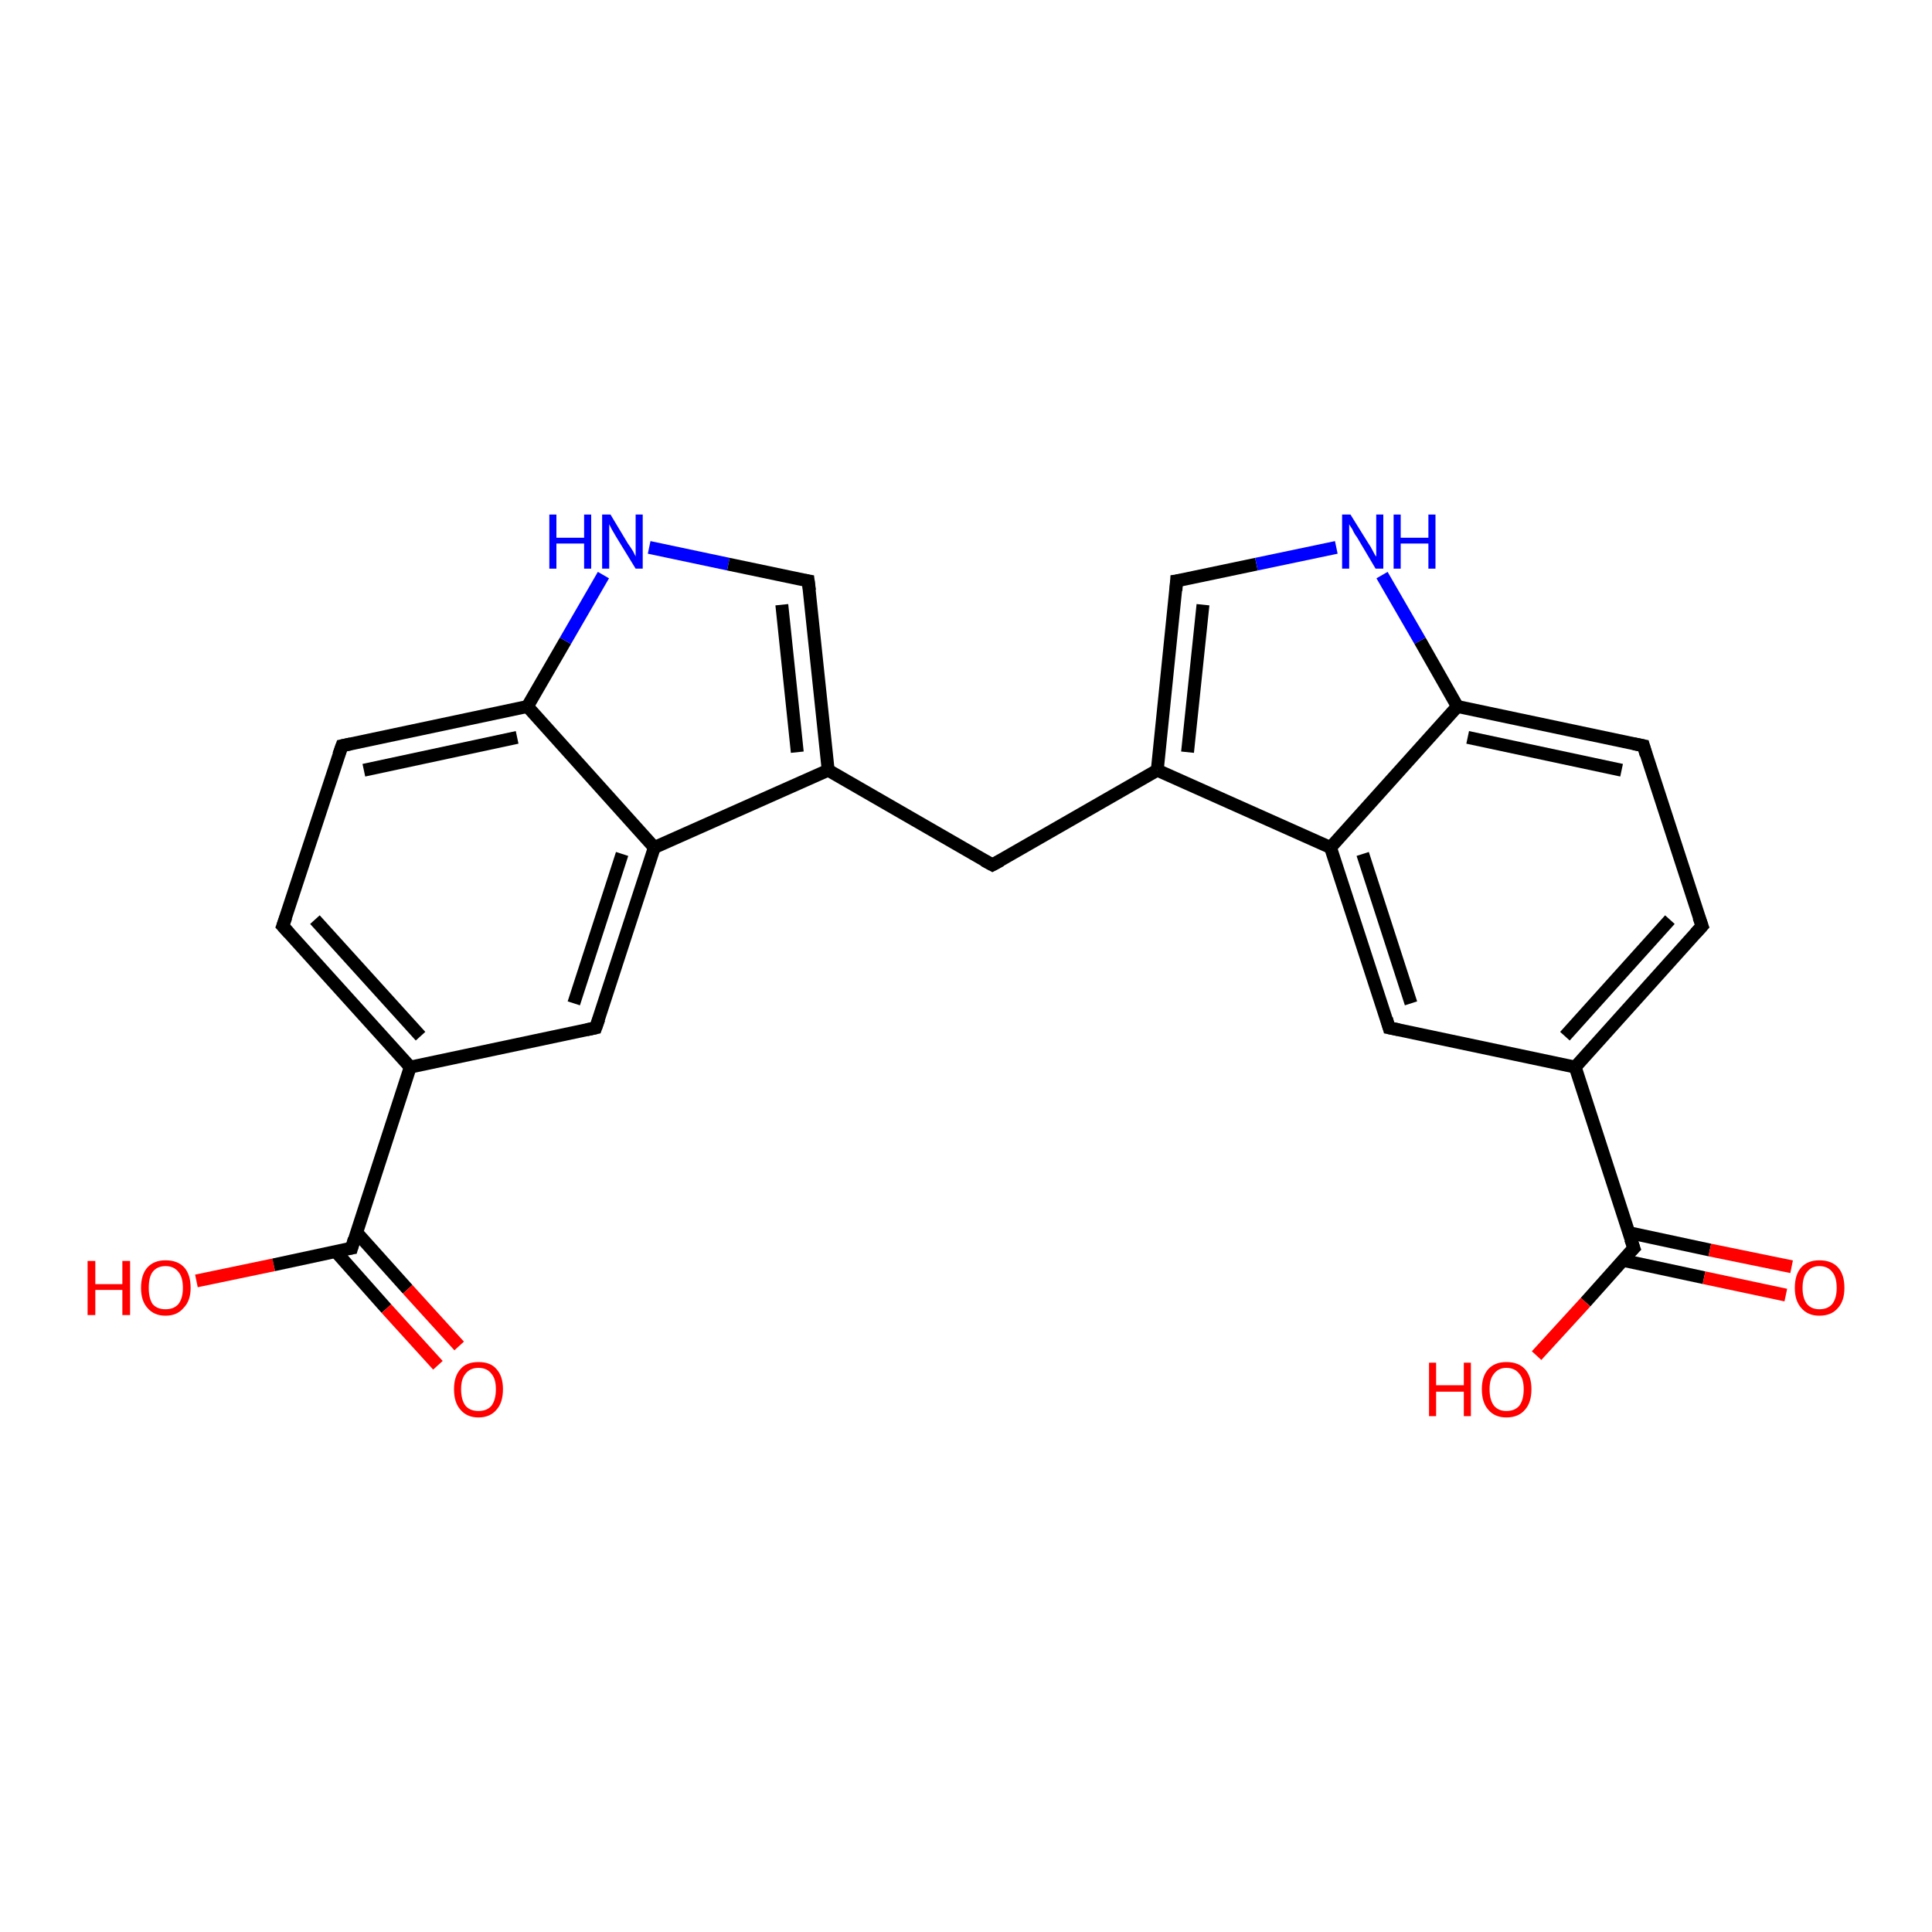 <?xml version='1.0' encoding='iso-8859-1'?>
<svg version='1.1' baseProfile='full'
              xmlns='http://www.w3.org/2000/svg'
                      xmlns:rdkit='http://www.rdkit.org/xml'
                      xmlns:xlink='http://www.w3.org/1999/xlink'
                  xml:space='preserve'
width='300px' height='300px' viewBox='0 0 300 300'>
<!-- END OF HEADER -->
<rect style='opacity:1.0;fill:#FFFFFF;stroke:none' width='300.0' height='300.0' x='0.0' y='0.0'> </rect>
<path class='bond-0 atom-0 atom-1' d='M 30.5,198.9 L 42.5,196.4' style='fill:none;fill-rule:evenodd;stroke:#FF0000;stroke-width:2.0px;stroke-linecap:butt;stroke-linejoin:miter;stroke-opacity:1' />
<path class='bond-0 atom-0 atom-1' d='M 42.5,196.4 L 54.6,193.8' style='fill:none;fill-rule:evenodd;stroke:#000000;stroke-width:2.0px;stroke-linecap:butt;stroke-linejoin:miter;stroke-opacity:1' />
<path class='bond-1 atom-1 atom-2' d='M 52.1,194.3 L 60.0,203.2' style='fill:none;fill-rule:evenodd;stroke:#000000;stroke-width:2.0px;stroke-linecap:butt;stroke-linejoin:miter;stroke-opacity:1' />
<path class='bond-1 atom-1 atom-2' d='M 60.0,203.2 L 68.0,212.0' style='fill:none;fill-rule:evenodd;stroke:#FF0000;stroke-width:2.0px;stroke-linecap:butt;stroke-linejoin:miter;stroke-opacity:1' />
<path class='bond-1 atom-1 atom-2' d='M 55.4,191.4 L 63.3,200.2' style='fill:none;fill-rule:evenodd;stroke:#000000;stroke-width:2.0px;stroke-linecap:butt;stroke-linejoin:miter;stroke-opacity:1' />
<path class='bond-1 atom-1 atom-2' d='M 63.3,200.2 L 71.3,209.0' style='fill:none;fill-rule:evenodd;stroke:#FF0000;stroke-width:2.0px;stroke-linecap:butt;stroke-linejoin:miter;stroke-opacity:1' />
<path class='bond-2 atom-1 atom-3' d='M 54.6,193.8 L 63.7,165.7' style='fill:none;fill-rule:evenodd;stroke:#000000;stroke-width:2.0px;stroke-linecap:butt;stroke-linejoin:miter;stroke-opacity:1' />
<path class='bond-3 atom-3 atom-4' d='M 63.7,165.7 L 43.9,143.8' style='fill:none;fill-rule:evenodd;stroke:#000000;stroke-width:2.0px;stroke-linecap:butt;stroke-linejoin:miter;stroke-opacity:1' />
<path class='bond-3 atom-3 atom-4' d='M 65.3,160.9 L 48.9,142.8' style='fill:none;fill-rule:evenodd;stroke:#000000;stroke-width:2.0px;stroke-linecap:butt;stroke-linejoin:miter;stroke-opacity:1' />
<path class='bond-4 atom-4 atom-5' d='M 43.9,143.8 L 53.1,115.8' style='fill:none;fill-rule:evenodd;stroke:#000000;stroke-width:2.0px;stroke-linecap:butt;stroke-linejoin:miter;stroke-opacity:1' />
<path class='bond-5 atom-5 atom-6' d='M 53.1,115.8 L 81.9,109.7' style='fill:none;fill-rule:evenodd;stroke:#000000;stroke-width:2.0px;stroke-linecap:butt;stroke-linejoin:miter;stroke-opacity:1' />
<path class='bond-5 atom-5 atom-6' d='M 56.5,119.6 L 80.3,114.5' style='fill:none;fill-rule:evenodd;stroke:#000000;stroke-width:2.0px;stroke-linecap:butt;stroke-linejoin:miter;stroke-opacity:1' />
<path class='bond-6 atom-6 atom-7' d='M 81.9,109.7 L 87.8,99.5' style='fill:none;fill-rule:evenodd;stroke:#000000;stroke-width:2.0px;stroke-linecap:butt;stroke-linejoin:miter;stroke-opacity:1' />
<path class='bond-6 atom-6 atom-7' d='M 87.8,99.5 L 93.7,89.3' style='fill:none;fill-rule:evenodd;stroke:#0000FF;stroke-width:2.0px;stroke-linecap:butt;stroke-linejoin:miter;stroke-opacity:1' />
<path class='bond-7 atom-7 atom-8' d='M 100.8,85.0 L 113.1,87.6' style='fill:none;fill-rule:evenodd;stroke:#0000FF;stroke-width:2.0px;stroke-linecap:butt;stroke-linejoin:miter;stroke-opacity:1' />
<path class='bond-7 atom-7 atom-8' d='M 113.1,87.6 L 125.5,90.2' style='fill:none;fill-rule:evenodd;stroke:#000000;stroke-width:2.0px;stroke-linecap:butt;stroke-linejoin:miter;stroke-opacity:1' />
<path class='bond-8 atom-8 atom-9' d='M 125.5,90.2 L 128.6,119.6' style='fill:none;fill-rule:evenodd;stroke:#000000;stroke-width:2.0px;stroke-linecap:butt;stroke-linejoin:miter;stroke-opacity:1' />
<path class='bond-8 atom-8 atom-9' d='M 121.4,93.9 L 123.8,116.8' style='fill:none;fill-rule:evenodd;stroke:#000000;stroke-width:2.0px;stroke-linecap:butt;stroke-linejoin:miter;stroke-opacity:1' />
<path class='bond-9 atom-9 atom-10' d='M 128.6,119.6 L 154.1,134.3' style='fill:none;fill-rule:evenodd;stroke:#000000;stroke-width:2.0px;stroke-linecap:butt;stroke-linejoin:miter;stroke-opacity:1' />
<path class='bond-10 atom-10 atom-11' d='M 154.1,134.3 L 179.7,119.6' style='fill:none;fill-rule:evenodd;stroke:#000000;stroke-width:2.0px;stroke-linecap:butt;stroke-linejoin:miter;stroke-opacity:1' />
<path class='bond-11 atom-11 atom-12' d='M 179.7,119.6 L 182.7,90.2' style='fill:none;fill-rule:evenodd;stroke:#000000;stroke-width:2.0px;stroke-linecap:butt;stroke-linejoin:miter;stroke-opacity:1' />
<path class='bond-11 atom-11 atom-12' d='M 184.4,116.8 L 186.8,93.9' style='fill:none;fill-rule:evenodd;stroke:#000000;stroke-width:2.0px;stroke-linecap:butt;stroke-linejoin:miter;stroke-opacity:1' />
<path class='bond-12 atom-12 atom-13' d='M 182.7,90.2 L 195.1,87.6' style='fill:none;fill-rule:evenodd;stroke:#000000;stroke-width:2.0px;stroke-linecap:butt;stroke-linejoin:miter;stroke-opacity:1' />
<path class='bond-12 atom-12 atom-13' d='M 195.1,87.6 L 207.5,85.0' style='fill:none;fill-rule:evenodd;stroke:#0000FF;stroke-width:2.0px;stroke-linecap:butt;stroke-linejoin:miter;stroke-opacity:1' />
<path class='bond-13 atom-13 atom-14' d='M 214.6,89.3 L 220.5,99.5' style='fill:none;fill-rule:evenodd;stroke:#0000FF;stroke-width:2.0px;stroke-linecap:butt;stroke-linejoin:miter;stroke-opacity:1' />
<path class='bond-13 atom-13 atom-14' d='M 220.5,99.5 L 226.3,109.7' style='fill:none;fill-rule:evenodd;stroke:#000000;stroke-width:2.0px;stroke-linecap:butt;stroke-linejoin:miter;stroke-opacity:1' />
<path class='bond-14 atom-14 atom-15' d='M 226.3,109.7 L 255.2,115.8' style='fill:none;fill-rule:evenodd;stroke:#000000;stroke-width:2.0px;stroke-linecap:butt;stroke-linejoin:miter;stroke-opacity:1' />
<path class='bond-14 atom-14 atom-15' d='M 227.9,114.5 L 251.8,119.6' style='fill:none;fill-rule:evenodd;stroke:#000000;stroke-width:2.0px;stroke-linecap:butt;stroke-linejoin:miter;stroke-opacity:1' />
<path class='bond-15 atom-15 atom-16' d='M 255.2,115.8 L 264.3,143.8' style='fill:none;fill-rule:evenodd;stroke:#000000;stroke-width:2.0px;stroke-linecap:butt;stroke-linejoin:miter;stroke-opacity:1' />
<path class='bond-16 atom-16 atom-17' d='M 264.3,143.8 L 244.6,165.7' style='fill:none;fill-rule:evenodd;stroke:#000000;stroke-width:2.0px;stroke-linecap:butt;stroke-linejoin:miter;stroke-opacity:1' />
<path class='bond-16 atom-16 atom-17' d='M 259.3,142.8 L 243.0,160.9' style='fill:none;fill-rule:evenodd;stroke:#000000;stroke-width:2.0px;stroke-linecap:butt;stroke-linejoin:miter;stroke-opacity:1' />
<path class='bond-17 atom-17 atom-18' d='M 244.6,165.7 L 215.7,159.6' style='fill:none;fill-rule:evenodd;stroke:#000000;stroke-width:2.0px;stroke-linecap:butt;stroke-linejoin:miter;stroke-opacity:1' />
<path class='bond-18 atom-18 atom-19' d='M 215.7,159.6 L 206.6,131.6' style='fill:none;fill-rule:evenodd;stroke:#000000;stroke-width:2.0px;stroke-linecap:butt;stroke-linejoin:miter;stroke-opacity:1' />
<path class='bond-18 atom-18 atom-19' d='M 219.1,155.8 L 211.6,132.6' style='fill:none;fill-rule:evenodd;stroke:#000000;stroke-width:2.0px;stroke-linecap:butt;stroke-linejoin:miter;stroke-opacity:1' />
<path class='bond-19 atom-17 atom-20' d='M 244.6,165.7 L 253.7,193.8' style='fill:none;fill-rule:evenodd;stroke:#000000;stroke-width:2.0px;stroke-linecap:butt;stroke-linejoin:miter;stroke-opacity:1' />
<path class='bond-20 atom-20 atom-21' d='M 253.7,193.8 L 246.2,202.2' style='fill:none;fill-rule:evenodd;stroke:#000000;stroke-width:2.0px;stroke-linecap:butt;stroke-linejoin:miter;stroke-opacity:1' />
<path class='bond-20 atom-20 atom-21' d='M 246.2,202.2 L 238.6,210.5' style='fill:none;fill-rule:evenodd;stroke:#FF0000;stroke-width:2.0px;stroke-linecap:butt;stroke-linejoin:miter;stroke-opacity:1' />
<path class='bond-21 atom-20 atom-22' d='M 252.0,195.7 L 264.6,198.4' style='fill:none;fill-rule:evenodd;stroke:#000000;stroke-width:2.0px;stroke-linecap:butt;stroke-linejoin:miter;stroke-opacity:1' />
<path class='bond-21 atom-20 atom-22' d='M 264.6,198.4 L 277.3,201.1' style='fill:none;fill-rule:evenodd;stroke:#FF0000;stroke-width:2.0px;stroke-linecap:butt;stroke-linejoin:miter;stroke-opacity:1' />
<path class='bond-21 atom-20 atom-22' d='M 252.9,191.4 L 265.5,194.1' style='fill:none;fill-rule:evenodd;stroke:#000000;stroke-width:2.0px;stroke-linecap:butt;stroke-linejoin:miter;stroke-opacity:1' />
<path class='bond-21 atom-20 atom-22' d='M 265.5,194.1 L 278.2,196.7' style='fill:none;fill-rule:evenodd;stroke:#FF0000;stroke-width:2.0px;stroke-linecap:butt;stroke-linejoin:miter;stroke-opacity:1' />
<path class='bond-22 atom-9 atom-23' d='M 128.6,119.6 L 101.6,131.6' style='fill:none;fill-rule:evenodd;stroke:#000000;stroke-width:2.0px;stroke-linecap:butt;stroke-linejoin:miter;stroke-opacity:1' />
<path class='bond-23 atom-23 atom-24' d='M 101.6,131.6 L 92.5,159.6' style='fill:none;fill-rule:evenodd;stroke:#000000;stroke-width:2.0px;stroke-linecap:butt;stroke-linejoin:miter;stroke-opacity:1' />
<path class='bond-23 atom-23 atom-24' d='M 96.6,132.6 L 89.1,155.8' style='fill:none;fill-rule:evenodd;stroke:#000000;stroke-width:2.0px;stroke-linecap:butt;stroke-linejoin:miter;stroke-opacity:1' />
<path class='bond-24 atom-24 atom-3' d='M 92.5,159.6 L 63.7,165.7' style='fill:none;fill-rule:evenodd;stroke:#000000;stroke-width:2.0px;stroke-linecap:butt;stroke-linejoin:miter;stroke-opacity:1' />
<path class='bond-25 atom-23 atom-6' d='M 101.6,131.6 L 81.9,109.7' style='fill:none;fill-rule:evenodd;stroke:#000000;stroke-width:2.0px;stroke-linecap:butt;stroke-linejoin:miter;stroke-opacity:1' />
<path class='bond-26 atom-19 atom-11' d='M 206.6,131.6 L 179.7,119.6' style='fill:none;fill-rule:evenodd;stroke:#000000;stroke-width:2.0px;stroke-linecap:butt;stroke-linejoin:miter;stroke-opacity:1' />
<path class='bond-27 atom-19 atom-14' d='M 206.6,131.6 L 226.3,109.7' style='fill:none;fill-rule:evenodd;stroke:#000000;stroke-width:2.0px;stroke-linecap:butt;stroke-linejoin:miter;stroke-opacity:1' />
<path d='M 54.0,193.9 L 54.6,193.8 L 55.0,192.4' style='fill:none;stroke:#000000;stroke-width:2.0px;stroke-linecap:butt;stroke-linejoin:miter;stroke-opacity:1;' />
<path d='M 44.9,144.9 L 43.9,143.8 L 44.4,142.4' style='fill:none;stroke:#000000;stroke-width:2.0px;stroke-linecap:butt;stroke-linejoin:miter;stroke-opacity:1;' />
<path d='M 52.6,117.2 L 53.1,115.8 L 54.5,115.5' style='fill:none;stroke:#000000;stroke-width:2.0px;stroke-linecap:butt;stroke-linejoin:miter;stroke-opacity:1;' />
<path d='M 124.9,90.1 L 125.5,90.2 L 125.7,91.7' style='fill:none;stroke:#000000;stroke-width:2.0px;stroke-linecap:butt;stroke-linejoin:miter;stroke-opacity:1;' />
<path d='M 152.8,133.6 L 154.1,134.3 L 155.4,133.6' style='fill:none;stroke:#000000;stroke-width:2.0px;stroke-linecap:butt;stroke-linejoin:miter;stroke-opacity:1;' />
<path d='M 182.6,91.7 L 182.7,90.2 L 183.4,90.1' style='fill:none;stroke:#000000;stroke-width:2.0px;stroke-linecap:butt;stroke-linejoin:miter;stroke-opacity:1;' />
<path d='M 253.7,115.5 L 255.2,115.8 L 255.6,117.2' style='fill:none;stroke:#000000;stroke-width:2.0px;stroke-linecap:butt;stroke-linejoin:miter;stroke-opacity:1;' />
<path d='M 263.8,142.4 L 264.3,143.8 L 263.3,144.9' style='fill:none;stroke:#000000;stroke-width:2.0px;stroke-linecap:butt;stroke-linejoin:miter;stroke-opacity:1;' />
<path d='M 217.2,159.9 L 215.7,159.6 L 215.3,158.2' style='fill:none;stroke:#000000;stroke-width:2.0px;stroke-linecap:butt;stroke-linejoin:miter;stroke-opacity:1;' />
<path d='M 253.2,192.4 L 253.7,193.8 L 253.3,194.2' style='fill:none;stroke:#000000;stroke-width:2.0px;stroke-linecap:butt;stroke-linejoin:miter;stroke-opacity:1;' />
<path d='M 93.0,158.2 L 92.5,159.6 L 91.1,159.9' style='fill:none;stroke:#000000;stroke-width:2.0px;stroke-linecap:butt;stroke-linejoin:miter;stroke-opacity:1;' />
<path class='atom-0' d='M 13.6 195.8
L 14.8 195.8
L 14.8 199.4
L 19.0 199.4
L 19.0 195.8
L 20.2 195.8
L 20.2 204.2
L 19.0 204.2
L 19.0 200.3
L 14.8 200.3
L 14.8 204.2
L 13.6 204.2
L 13.6 195.8
' fill='#FF0000'/>
<path class='atom-0' d='M 21.9 200.0
Q 21.9 197.9, 22.9 196.8
Q 23.9 195.7, 25.7 195.7
Q 27.6 195.7, 28.6 196.8
Q 29.6 197.9, 29.6 200.0
Q 29.6 202.0, 28.5 203.1
Q 27.5 204.3, 25.7 204.3
Q 23.9 204.3, 22.9 203.1
Q 21.9 202.0, 21.9 200.0
M 25.7 203.3
Q 27.0 203.3, 27.7 202.5
Q 28.4 201.6, 28.4 200.0
Q 28.4 198.3, 27.7 197.5
Q 27.0 196.6, 25.7 196.6
Q 24.4 196.6, 23.7 197.5
Q 23.1 198.3, 23.1 200.0
Q 23.1 201.6, 23.7 202.5
Q 24.4 203.3, 25.7 203.3
' fill='#FF0000'/>
<path class='atom-2' d='M 70.5 215.7
Q 70.5 213.7, 71.5 212.6
Q 72.4 211.5, 74.3 211.5
Q 76.2 211.5, 77.1 212.6
Q 78.1 213.7, 78.1 215.7
Q 78.1 217.8, 77.1 218.9
Q 76.1 220.1, 74.3 220.1
Q 72.5 220.1, 71.5 218.9
Q 70.5 217.8, 70.5 215.7
M 74.3 219.1
Q 75.6 219.1, 76.3 218.3
Q 77.0 217.4, 77.0 215.7
Q 77.0 214.1, 76.3 213.3
Q 75.6 212.4, 74.3 212.4
Q 73.0 212.4, 72.3 213.3
Q 71.6 214.1, 71.6 215.7
Q 71.6 217.4, 72.3 218.3
Q 73.0 219.1, 74.3 219.1
' fill='#FF0000'/>
<path class='atom-7' d='M 85.3 79.9
L 86.4 79.9
L 86.4 83.5
L 90.7 83.5
L 90.7 79.9
L 91.8 79.9
L 91.8 88.3
L 90.7 88.3
L 90.7 84.4
L 86.4 84.4
L 86.4 88.3
L 85.3 88.3
L 85.3 79.9
' fill='#0000FF'/>
<path class='atom-7' d='M 94.8 79.9
L 97.5 84.4
Q 97.8 84.8, 98.3 85.6
Q 98.7 86.4, 98.7 86.4
L 98.7 79.9
L 99.8 79.9
L 99.8 88.3
L 98.7 88.3
L 95.7 83.4
Q 95.4 82.9, 95.0 82.2
Q 94.7 81.6, 94.6 81.4
L 94.6 88.3
L 93.5 88.3
L 93.5 79.9
L 94.8 79.9
' fill='#0000FF'/>
<path class='atom-13' d='M 209.7 79.9
L 212.5 84.4
Q 212.8 84.8, 213.2 85.6
Q 213.6 86.4, 213.7 86.4
L 213.7 79.9
L 214.8 79.9
L 214.8 88.3
L 213.6 88.3
L 210.7 83.4
Q 210.3 82.9, 210.0 82.2
Q 209.6 81.6, 209.5 81.4
L 209.5 88.3
L 208.4 88.3
L 208.4 79.9
L 209.7 79.9
' fill='#0000FF'/>
<path class='atom-13' d='M 216.4 79.9
L 217.5 79.9
L 217.5 83.5
L 221.8 83.5
L 221.8 79.9
L 222.9 79.9
L 222.9 88.3
L 221.8 88.3
L 221.8 84.4
L 217.5 84.4
L 217.5 88.3
L 216.4 88.3
L 216.4 79.9
' fill='#0000FF'/>
<path class='atom-21' d='M 221.9 211.6
L 223.0 211.6
L 223.0 215.1
L 227.3 215.1
L 227.3 211.6
L 228.4 211.6
L 228.4 219.9
L 227.3 219.9
L 227.3 216.1
L 223.0 216.1
L 223.0 219.9
L 221.9 219.9
L 221.9 211.6
' fill='#FF0000'/>
<path class='atom-21' d='M 230.1 215.7
Q 230.1 213.7, 231.1 212.6
Q 232.1 211.5, 233.9 211.5
Q 235.8 211.5, 236.8 212.6
Q 237.8 213.7, 237.8 215.7
Q 237.8 217.8, 236.8 218.9
Q 235.8 220.1, 233.9 220.1
Q 232.1 220.1, 231.1 218.9
Q 230.1 217.8, 230.1 215.7
M 233.9 219.1
Q 235.2 219.1, 235.9 218.3
Q 236.6 217.4, 236.6 215.7
Q 236.6 214.1, 235.9 213.3
Q 235.2 212.4, 233.9 212.4
Q 232.7 212.4, 232.0 213.3
Q 231.3 214.1, 231.3 215.7
Q 231.3 217.4, 232.0 218.3
Q 232.7 219.1, 233.9 219.1
' fill='#FF0000'/>
<path class='atom-22' d='M 278.7 200.0
Q 278.7 197.9, 279.7 196.8
Q 280.7 195.7, 282.5 195.7
Q 284.4 195.7, 285.4 196.8
Q 286.4 197.9, 286.4 200.0
Q 286.4 202.0, 285.4 203.1
Q 284.4 204.3, 282.5 204.3
Q 280.7 204.3, 279.7 203.1
Q 278.7 202.0, 278.7 200.0
M 282.5 203.3
Q 283.8 203.3, 284.5 202.5
Q 285.2 201.6, 285.2 200.0
Q 285.2 198.3, 284.5 197.5
Q 283.8 196.6, 282.5 196.6
Q 281.3 196.6, 280.6 197.5
Q 279.9 198.3, 279.9 200.0
Q 279.9 201.6, 280.6 202.5
Q 281.3 203.3, 282.5 203.3
' fill='#FF0000'/>
</svg>
